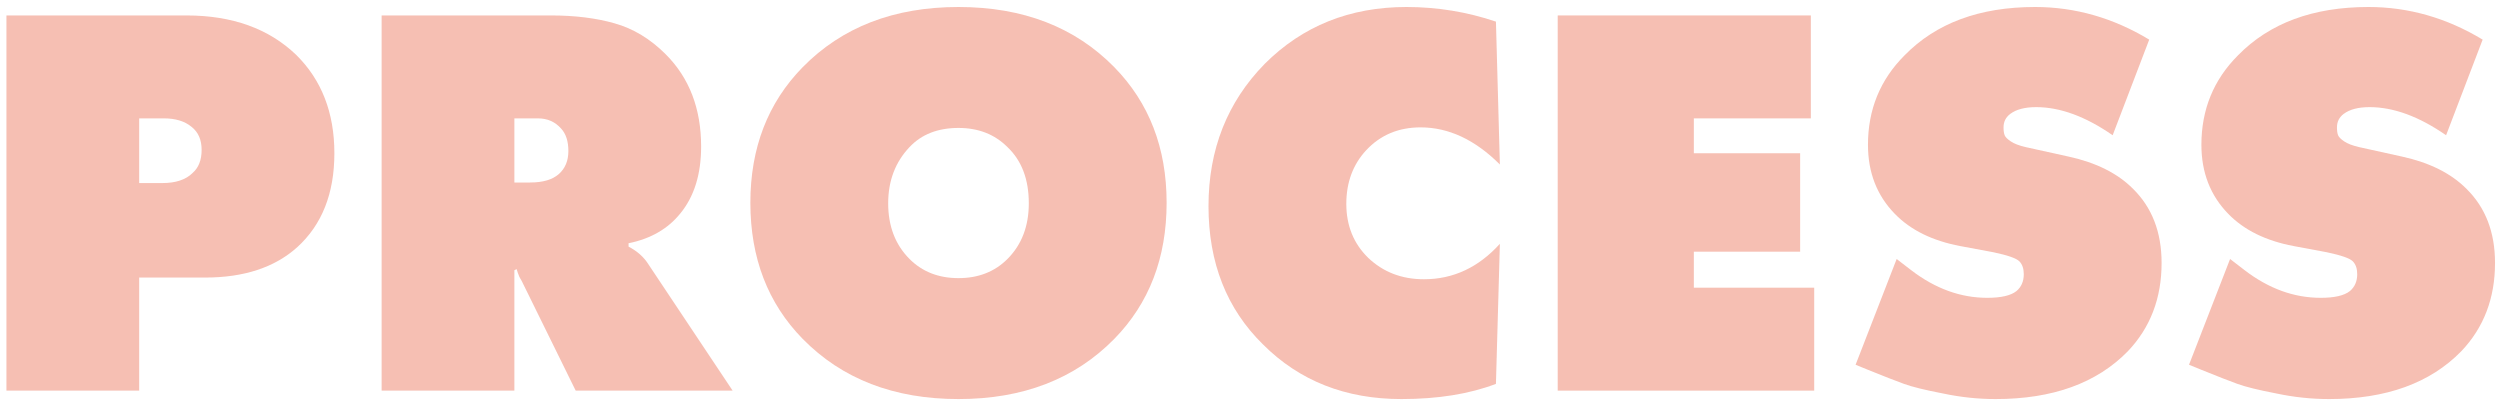 <?xml version="1.0" encoding="UTF-8"?> <svg xmlns="http://www.w3.org/2000/svg" width="320" height="52" viewBox="0 0 320 52" fill="none"> <path d="M17.816 50H0.824V1.976H23.864C29.72 1.976 34.4 3.656 37.904 7.016C41.168 10.232 42.8 14.432 42.8 19.616C42.8 24.752 41.216 28.76 38.048 31.64C35.168 34.232 31.232 35.528 26.24 35.528H17.816V50ZM17.816 15.152V23.432H20.768C22.496 23.432 23.792 23 24.656 22.136C25.424 21.464 25.808 20.48 25.808 19.184C25.808 17.888 25.376 16.904 24.512 16.232C23.648 15.512 22.472 15.152 20.984 15.152H17.816Z" fill="#E02900" fill-opacity="0.3"></path> <path d="M65.84 50H48.848V1.976H70.52C73.592 1.976 76.304 2.312 78.656 2.984C81.056 3.656 83.24 4.976 85.208 6.944C88.232 9.968 89.744 13.904 89.744 18.752C89.744 22.304 88.856 25.16 87.08 27.32C85.496 29.288 83.288 30.56 80.456 31.136V31.568C81.56 32.144 82.4 32.888 82.976 33.8L93.776 50H73.688L66.776 35.96L66.488 35.456C66.344 35.12 66.224 34.784 66.128 34.448L65.84 34.592V50ZM65.84 15.152V23.36H67.856C69.488 23.36 70.712 23 71.528 22.28C72.344 21.56 72.752 20.576 72.752 19.328C72.752 18.08 72.44 17.12 71.816 16.448C71.048 15.584 70.064 15.152 68.864 15.152H65.84Z" fill="#E02900" fill-opacity="0.3"></path> <path d="M149.327 25.952C149.327 33.008 147.095 38.816 142.631 43.376C137.591 48.512 130.943 51.08 122.687 51.08C114.431 51.08 107.783 48.512 102.743 43.376C98.279 38.816 96.047 33.008 96.047 25.952C96.047 18.944 98.279 13.16 102.743 8.6C107.783 3.464 114.431 0.896 122.687 0.896C130.943 0.896 137.591 3.464 142.631 8.6C147.095 13.16 149.327 18.944 149.327 25.952ZM122.687 16.376C120.047 16.376 117.959 17.192 116.423 18.824C114.599 20.744 113.687 23.144 113.687 26.024C113.687 28.952 114.599 31.328 116.423 33.152C118.055 34.784 120.143 35.6 122.687 35.6C125.231 35.6 127.319 34.784 128.951 33.152C130.775 31.328 131.687 28.952 131.687 26.024C131.687 22.952 130.775 20.552 128.951 18.824C127.319 17.192 125.231 16.376 122.687 16.376Z" fill="#E02900" fill-opacity="0.3"></path> <path d="M191.984 31.208L191.48 49.136C188.072 50.432 184.04 51.08 179.384 51.08C172.232 51.08 166.328 48.752 161.672 44.096C157.016 39.536 154.688 33.632 154.688 26.384C154.688 19.136 157.088 13.064 161.888 8.168C166.736 3.32 172.784 0.896 180.032 0.896C183.968 0.896 187.784 1.52 191.48 2.768L191.984 21.056C188.816 17.888 185.432 16.304 181.832 16.304C179 16.304 176.672 17.288 174.848 19.256C173.168 21.08 172.328 23.36 172.328 26.096C172.328 28.88 173.264 31.184 175.136 33.008C177.056 34.832 179.432 35.744 182.264 35.744C186.008 35.744 189.248 34.232 191.984 31.208Z" fill="#E02900" fill-opacity="0.3"></path> <path d="M232.219 50H199.387V1.976H231.787V15.152H216.811V19.616H230.419V32.216H216.811V36.824H232.219V50Z" fill="#E02900" fill-opacity="0.3"></path> <path d="M275.1 5.072L270.42 17.312C266.964 14.912 263.7 13.712 260.628 13.712C259.188 13.712 258.084 14 257.316 14.576C256.74 15.008 256.452 15.584 256.452 16.304C256.452 16.736 256.5 17.072 256.596 17.312C256.692 17.552 256.956 17.816 257.388 18.104C257.82 18.392 258.444 18.632 259.26 18.824L264.804 20.048C268.308 20.816 271.044 22.184 273.012 24.152C275.46 26.552 276.684 29.72 276.684 33.656C276.684 38.168 275.244 41.936 272.364 44.96C268.38 49.04 262.74 51.08 255.444 51.08C253.188 51.08 250.932 50.84 248.676 50.36C246.42 49.928 244.764 49.52 243.708 49.136C242.652 48.752 241.116 48.152 239.1 47.336L237.516 46.688L242.772 33.152L244.644 34.592C247.716 36.944 250.956 38.12 254.364 38.12C256.14 38.12 257.388 37.832 258.108 37.256C258.732 36.728 259.044 36.008 259.044 35.096C259.044 34.376 258.852 33.824 258.468 33.44C258.084 33.056 256.98 32.672 255.156 32.288L250.908 31.496C247.356 30.824 244.572 29.456 242.556 27.392C240.252 25.04 239.1 22.088 239.1 18.536C239.1 14.024 240.66 10.208 243.78 7.088C247.812 2.96 253.38 0.896 260.484 0.896C265.62 0.896 270.492 2.288 275.1 5.072Z" fill="#E02900" fill-opacity="0.3"></path> <path d="M317.779 5.072L313.099 17.312C309.643 14.912 306.379 13.712 303.307 13.712C301.867 13.712 300.763 14 299.995 14.576C299.419 15.008 299.131 15.584 299.131 16.304C299.131 16.736 299.179 17.072 299.275 17.312C299.371 17.552 299.635 17.816 300.067 18.104C300.499 18.392 301.123 18.632 301.939 18.824L307.483 20.048C310.987 20.816 313.723 22.184 315.691 24.152C318.139 26.552 319.363 29.72 319.363 33.656C319.363 38.168 317.923 41.936 315.043 44.96C311.059 49.04 305.419 51.08 298.123 51.08C295.867 51.08 293.611 50.84 291.355 50.36C289.099 49.928 287.443 49.52 286.387 49.136C285.331 48.752 283.795 48.152 281.779 47.336L280.195 46.688L285.451 33.152L287.323 34.592C290.395 36.944 293.635 38.12 297.043 38.12C298.819 38.12 300.067 37.832 300.787 37.256C301.411 36.728 301.723 36.008 301.723 35.096C301.723 34.376 301.531 33.824 301.147 33.44C300.763 33.056 299.659 32.672 297.835 32.288L293.587 31.496C290.035 30.824 287.251 29.456 285.235 27.392C282.931 25.04 281.779 22.088 281.779 18.536C281.779 14.024 283.339 10.208 286.459 7.088C290.491 2.96 296.059 0.896 303.163 0.896C308.299 0.896 313.171 2.288 317.779 5.072Z" fill="#E02900" fill-opacity="0.3"></path> </svg> 